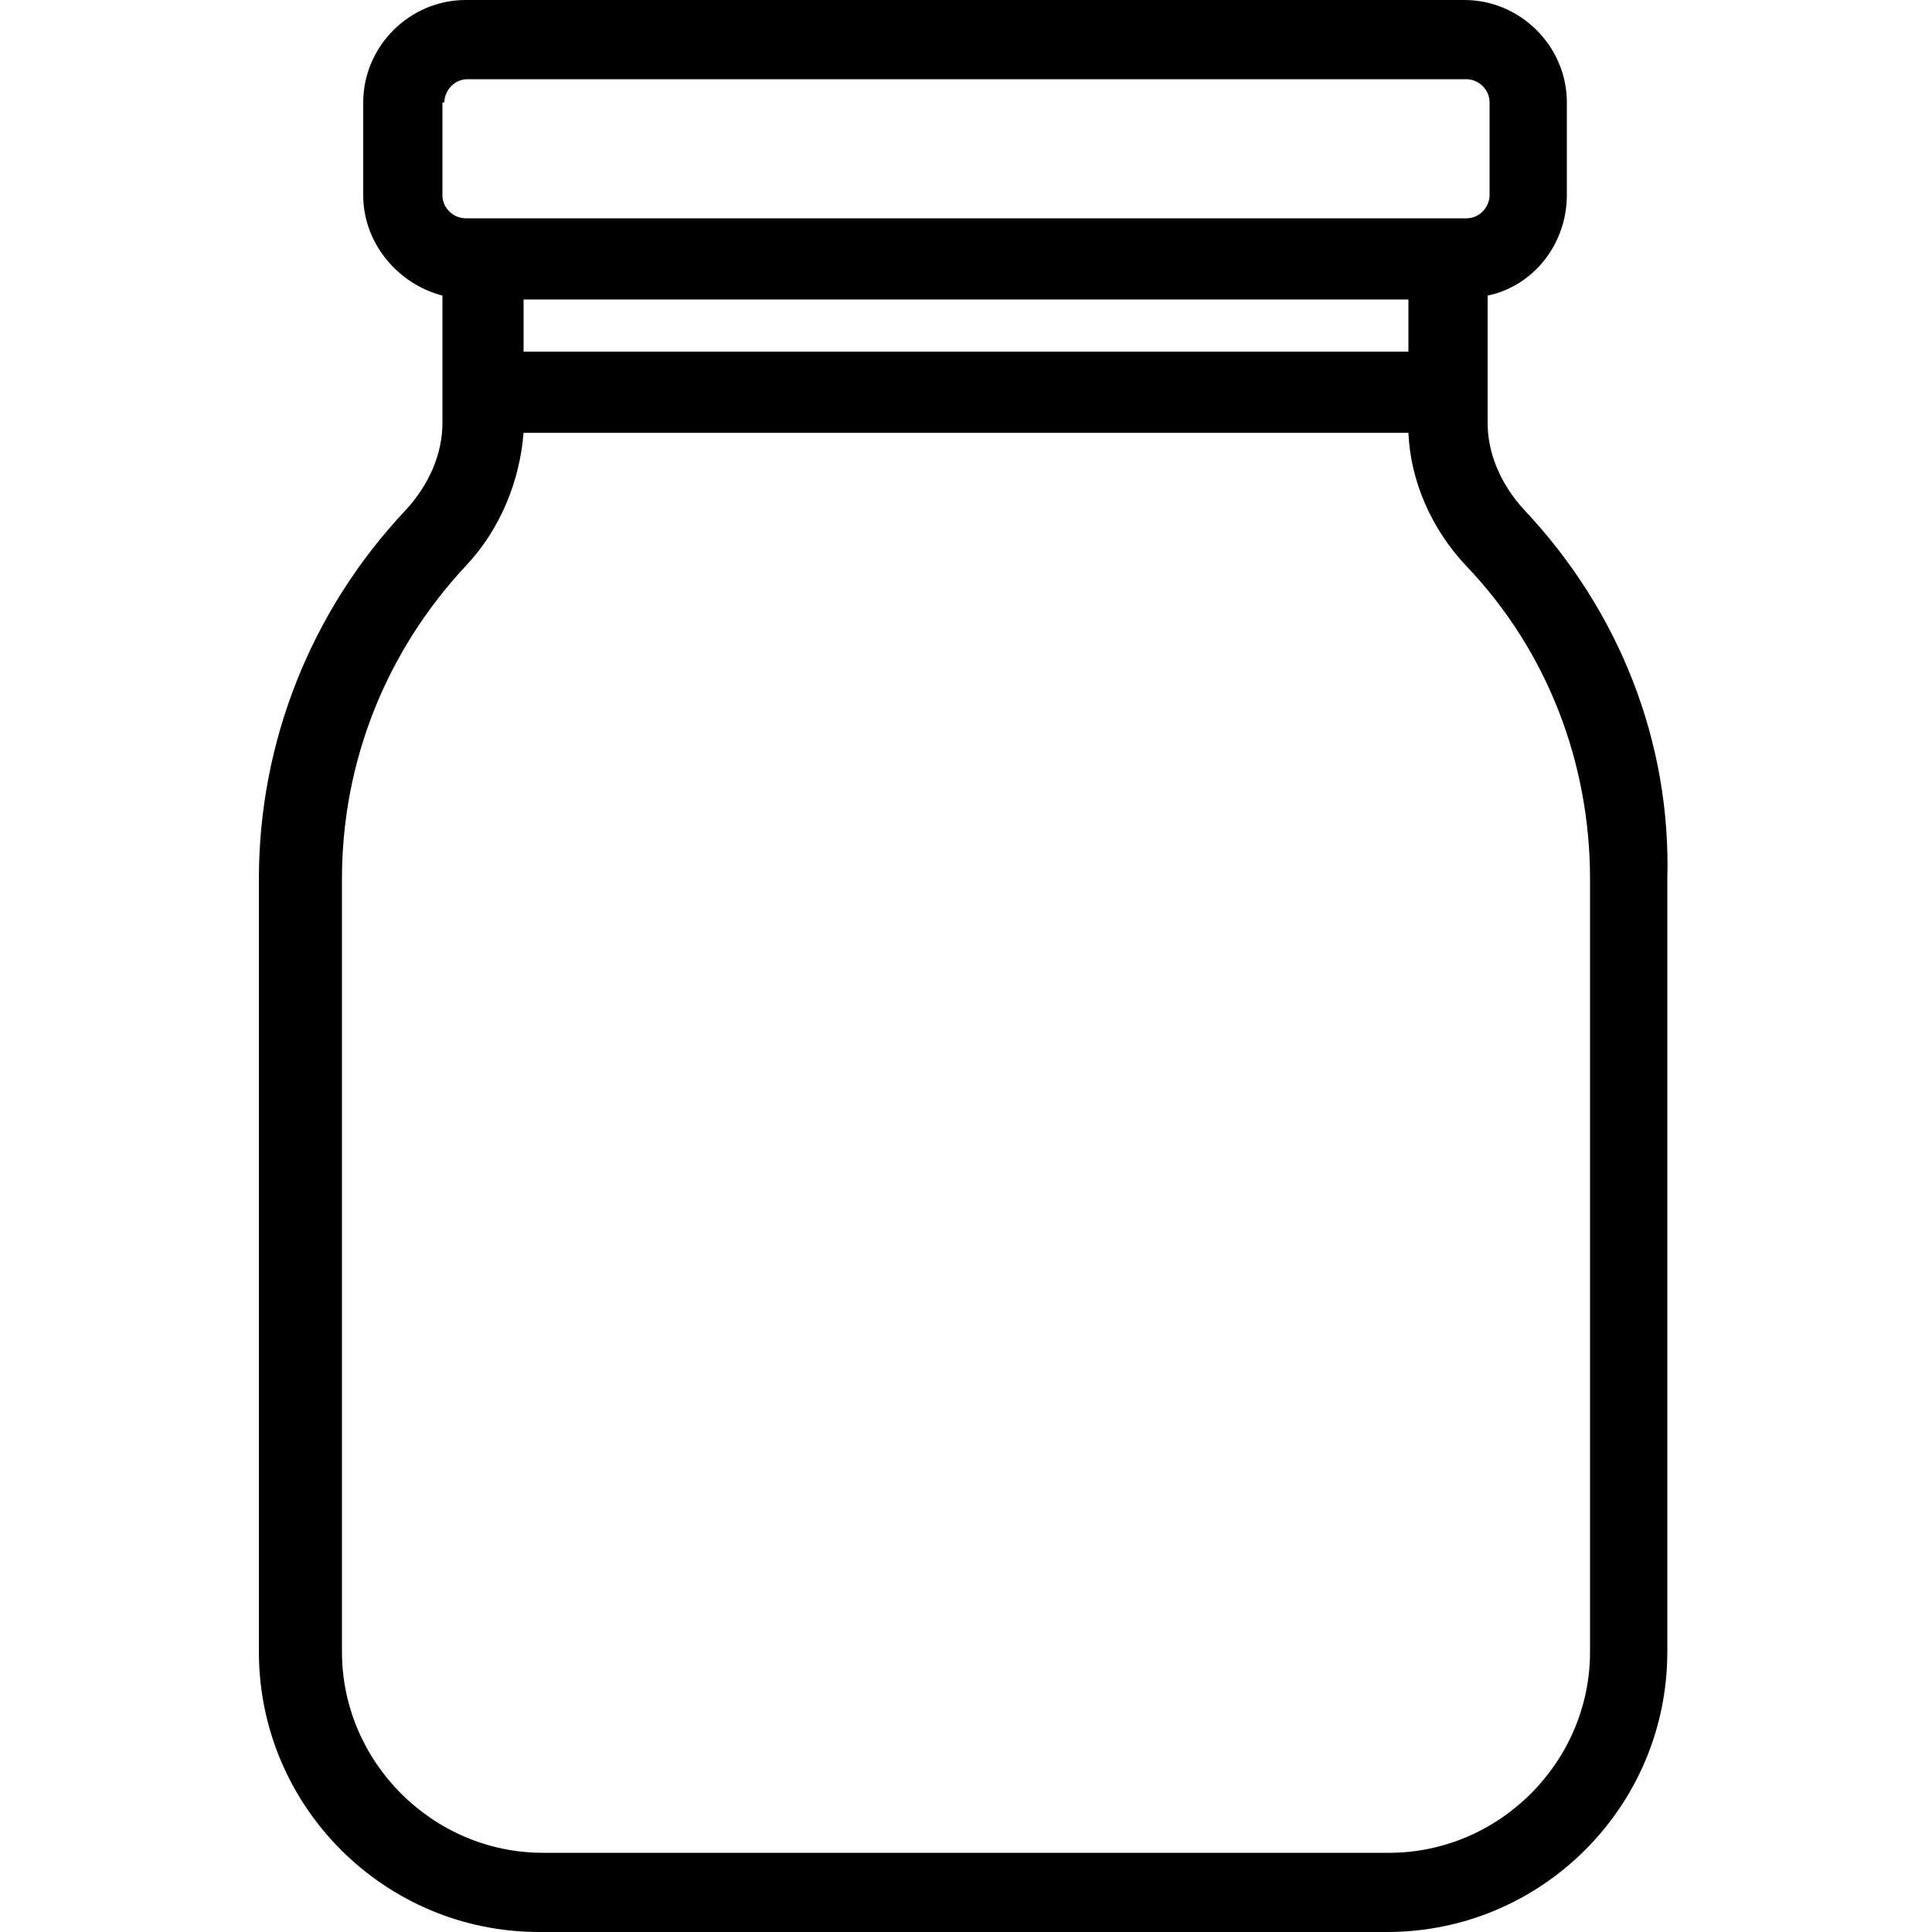 <?xml version="1.0" encoding="UTF-8"?>
<svg id="Layer_1" data-name="Layer 1" xmlns="http://www.w3.org/2000/svg" viewBox="0 0 100 100">
  <path d="M78.9,26.4c-1.2-1.3-1.9-2.9-1.9-4.5v-6.6c2.4-.5,4.1-2.7,4.1-5.2v-4.8c0-2.9-2.4-5.3-5.3-5.3H24.1c-2.9,0-5.3,2.4-5.3,5.3v4.8c0,2.5,1.8,4.6,4.1,5.2v6.6c0,1.6-.7,3.2-1.9,4.5-4.9,5.2-7.6,12-7.6,19.1v40c0,8,6.5,14.5,14.5,14.5h43.9c8,0,14.5-6.5,14.5-14.5v-40c.2-7.1-2.5-13.9-7.4-19.1ZM27.1,18.2v-2.7h45.8v2.7H27.1ZM23,5.3c0-.6.5-1.2,1.2-1.2h51.7c.6,0,1.2.5,1.2,1.2v4.8c0,.6-.5,1.2-1.2,1.2H24.1c-.6,0-1.2-.5-1.2-1.2v-4.8h.1ZM82.3,85.5c0,5.7-4.7,10.4-10.4,10.4H28.1c-5.7,0-10.4-4.7-10.4-10.4v-40c0-6.1,2.3-11.8,6.4-16.2,1.8-1.9,2.8-4.4,3-6.9h45.8c.1,2.5,1.2,5,3,6.9,4.2,4.4,6.4,10.2,6.4,16.2v40Z"/>
</svg>